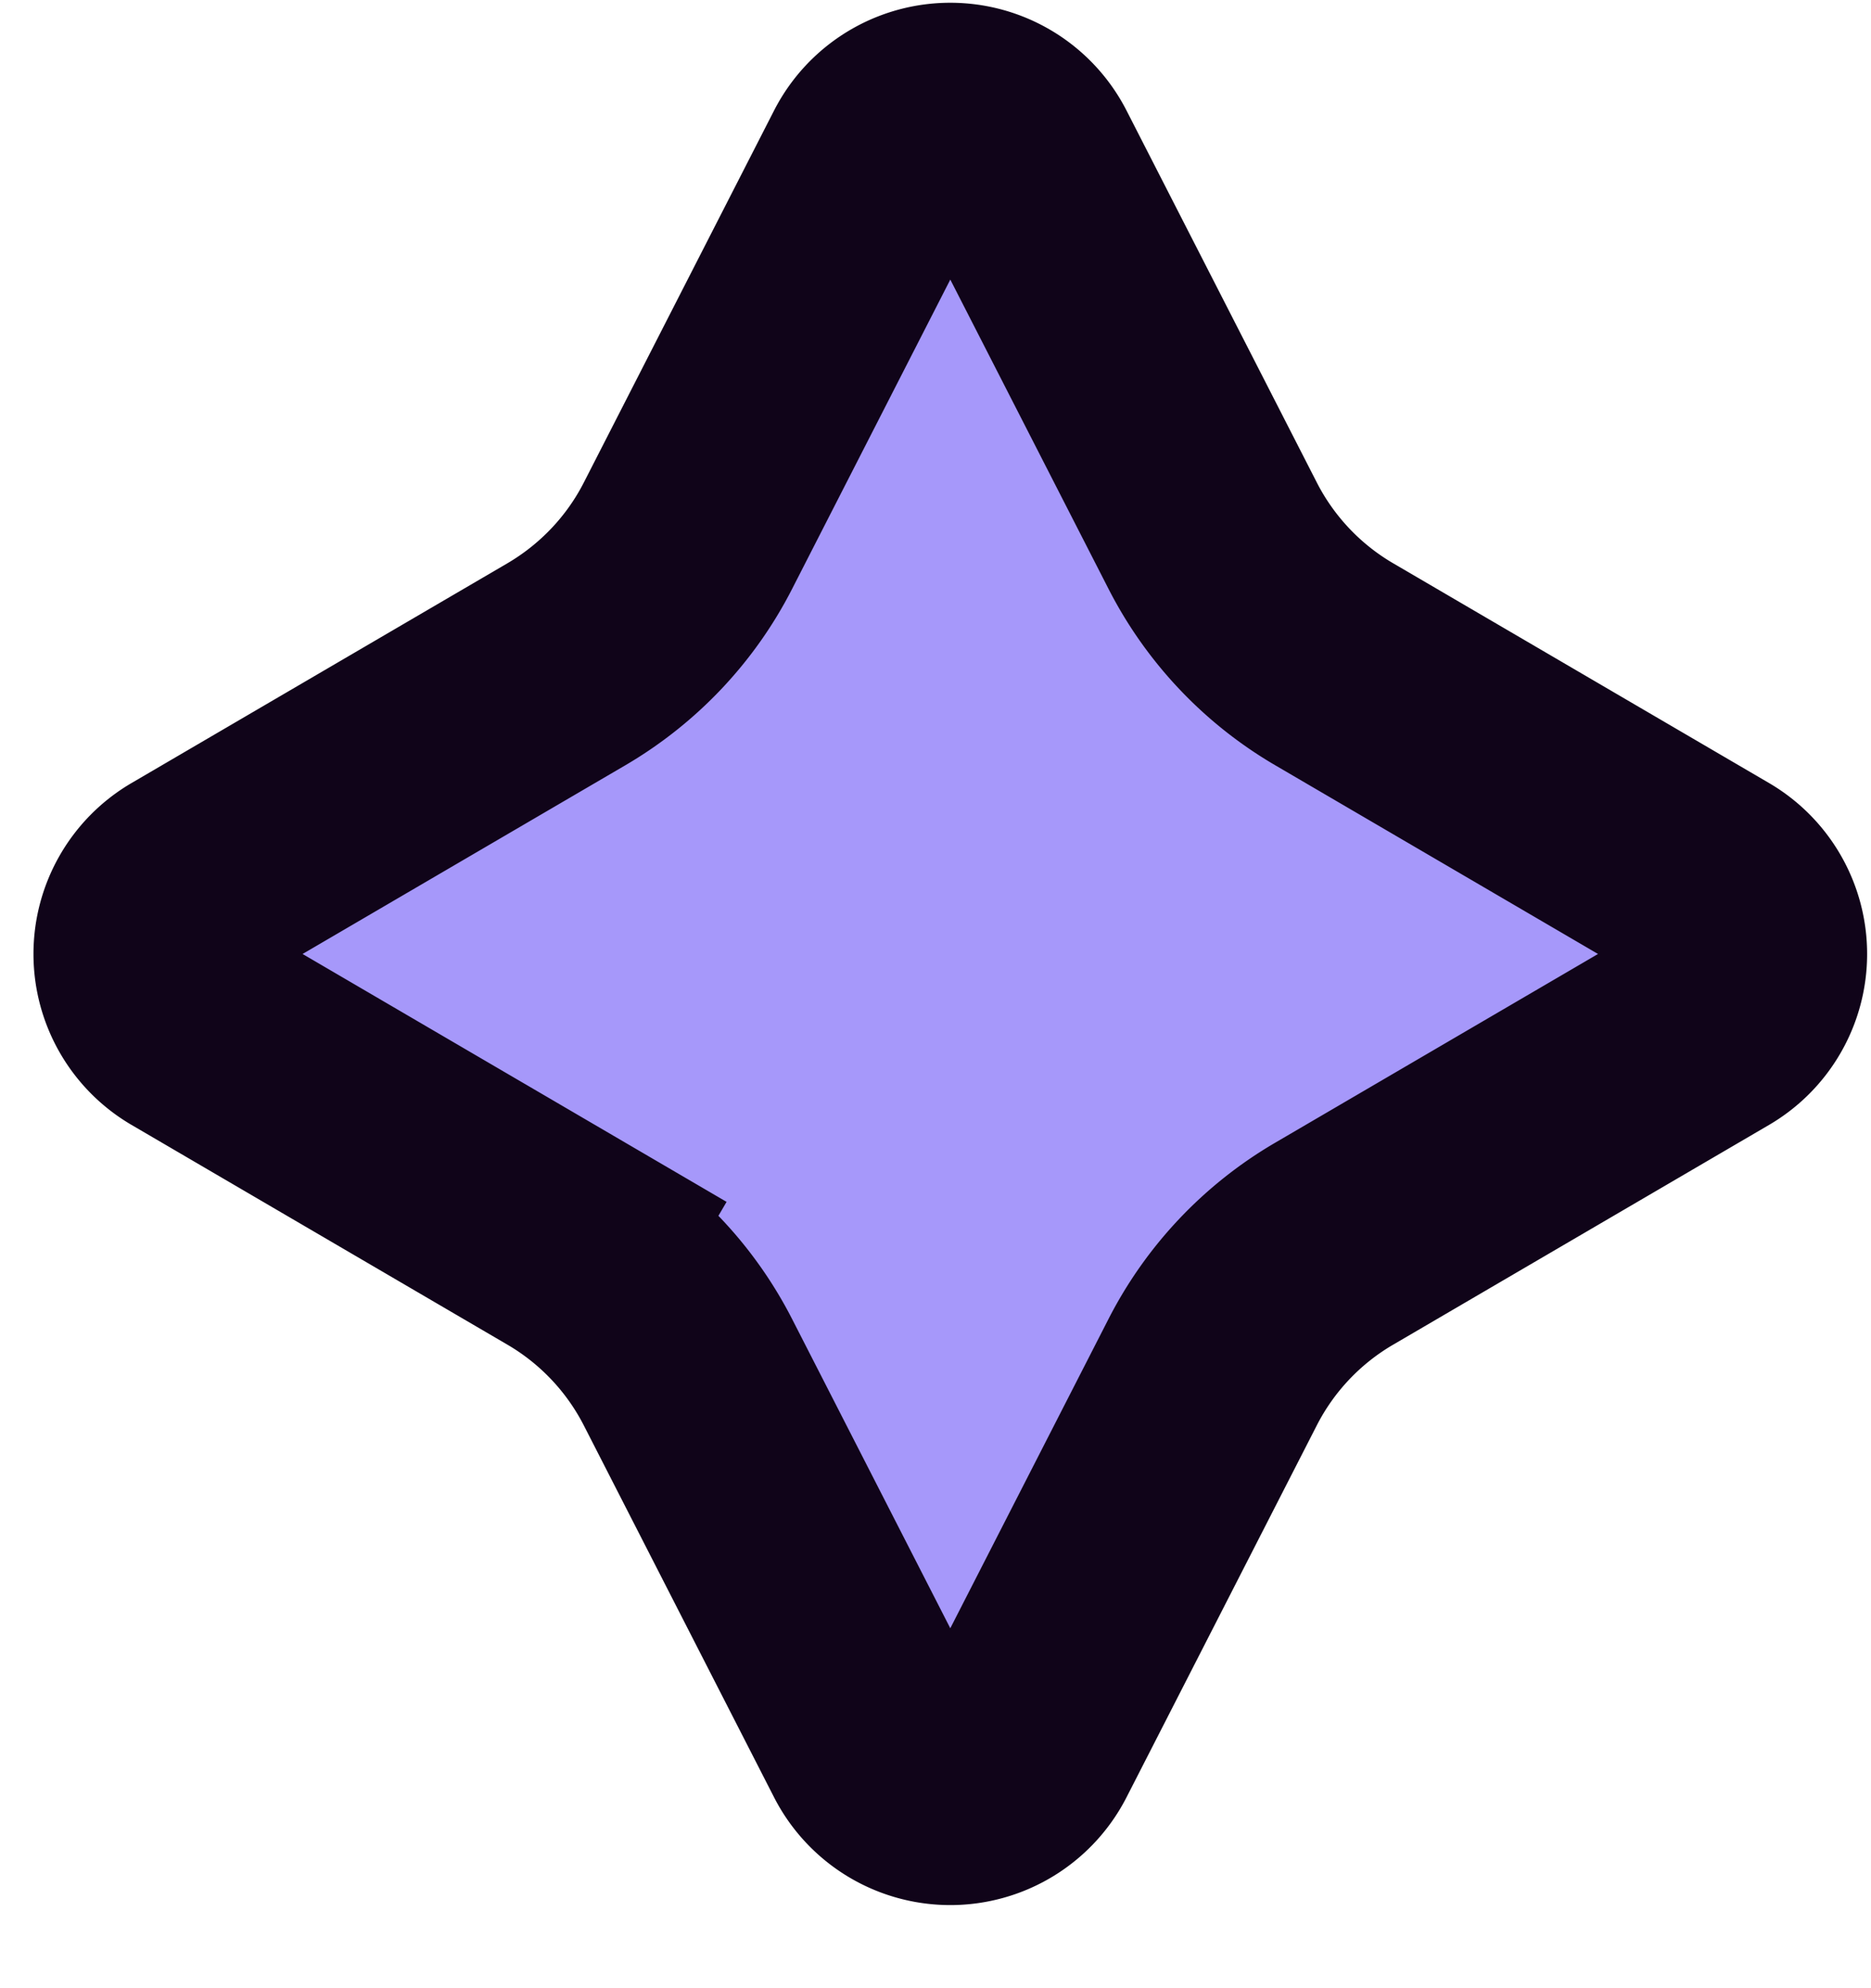 <svg width="16" height="17" fill="none" xmlns="http://www.w3.org/2000/svg"><path d="M7.51 1.4a.693.693 0 011.233 0l1.627 3.18c.234.458.595.84 1.038 1.099l3.216 1.88a.693.693 0 010 1.196l-3.216 1.88a2.69 2.69 0 00-1.038 1.098l-1.627 3.18a.693.693 0 01-1.233 0l-1.627-3.18a2.693 2.693 0 00-1.038-1.098l-.505.863.505-.863-3.216-1.88a.693.693 0 010-1.196l3.216-1.88c.443-.26.804-.64 1.038-1.098L7.51 1.4z" fill="#A698FA" stroke="#100419" stroke-width="2"/></svg>
